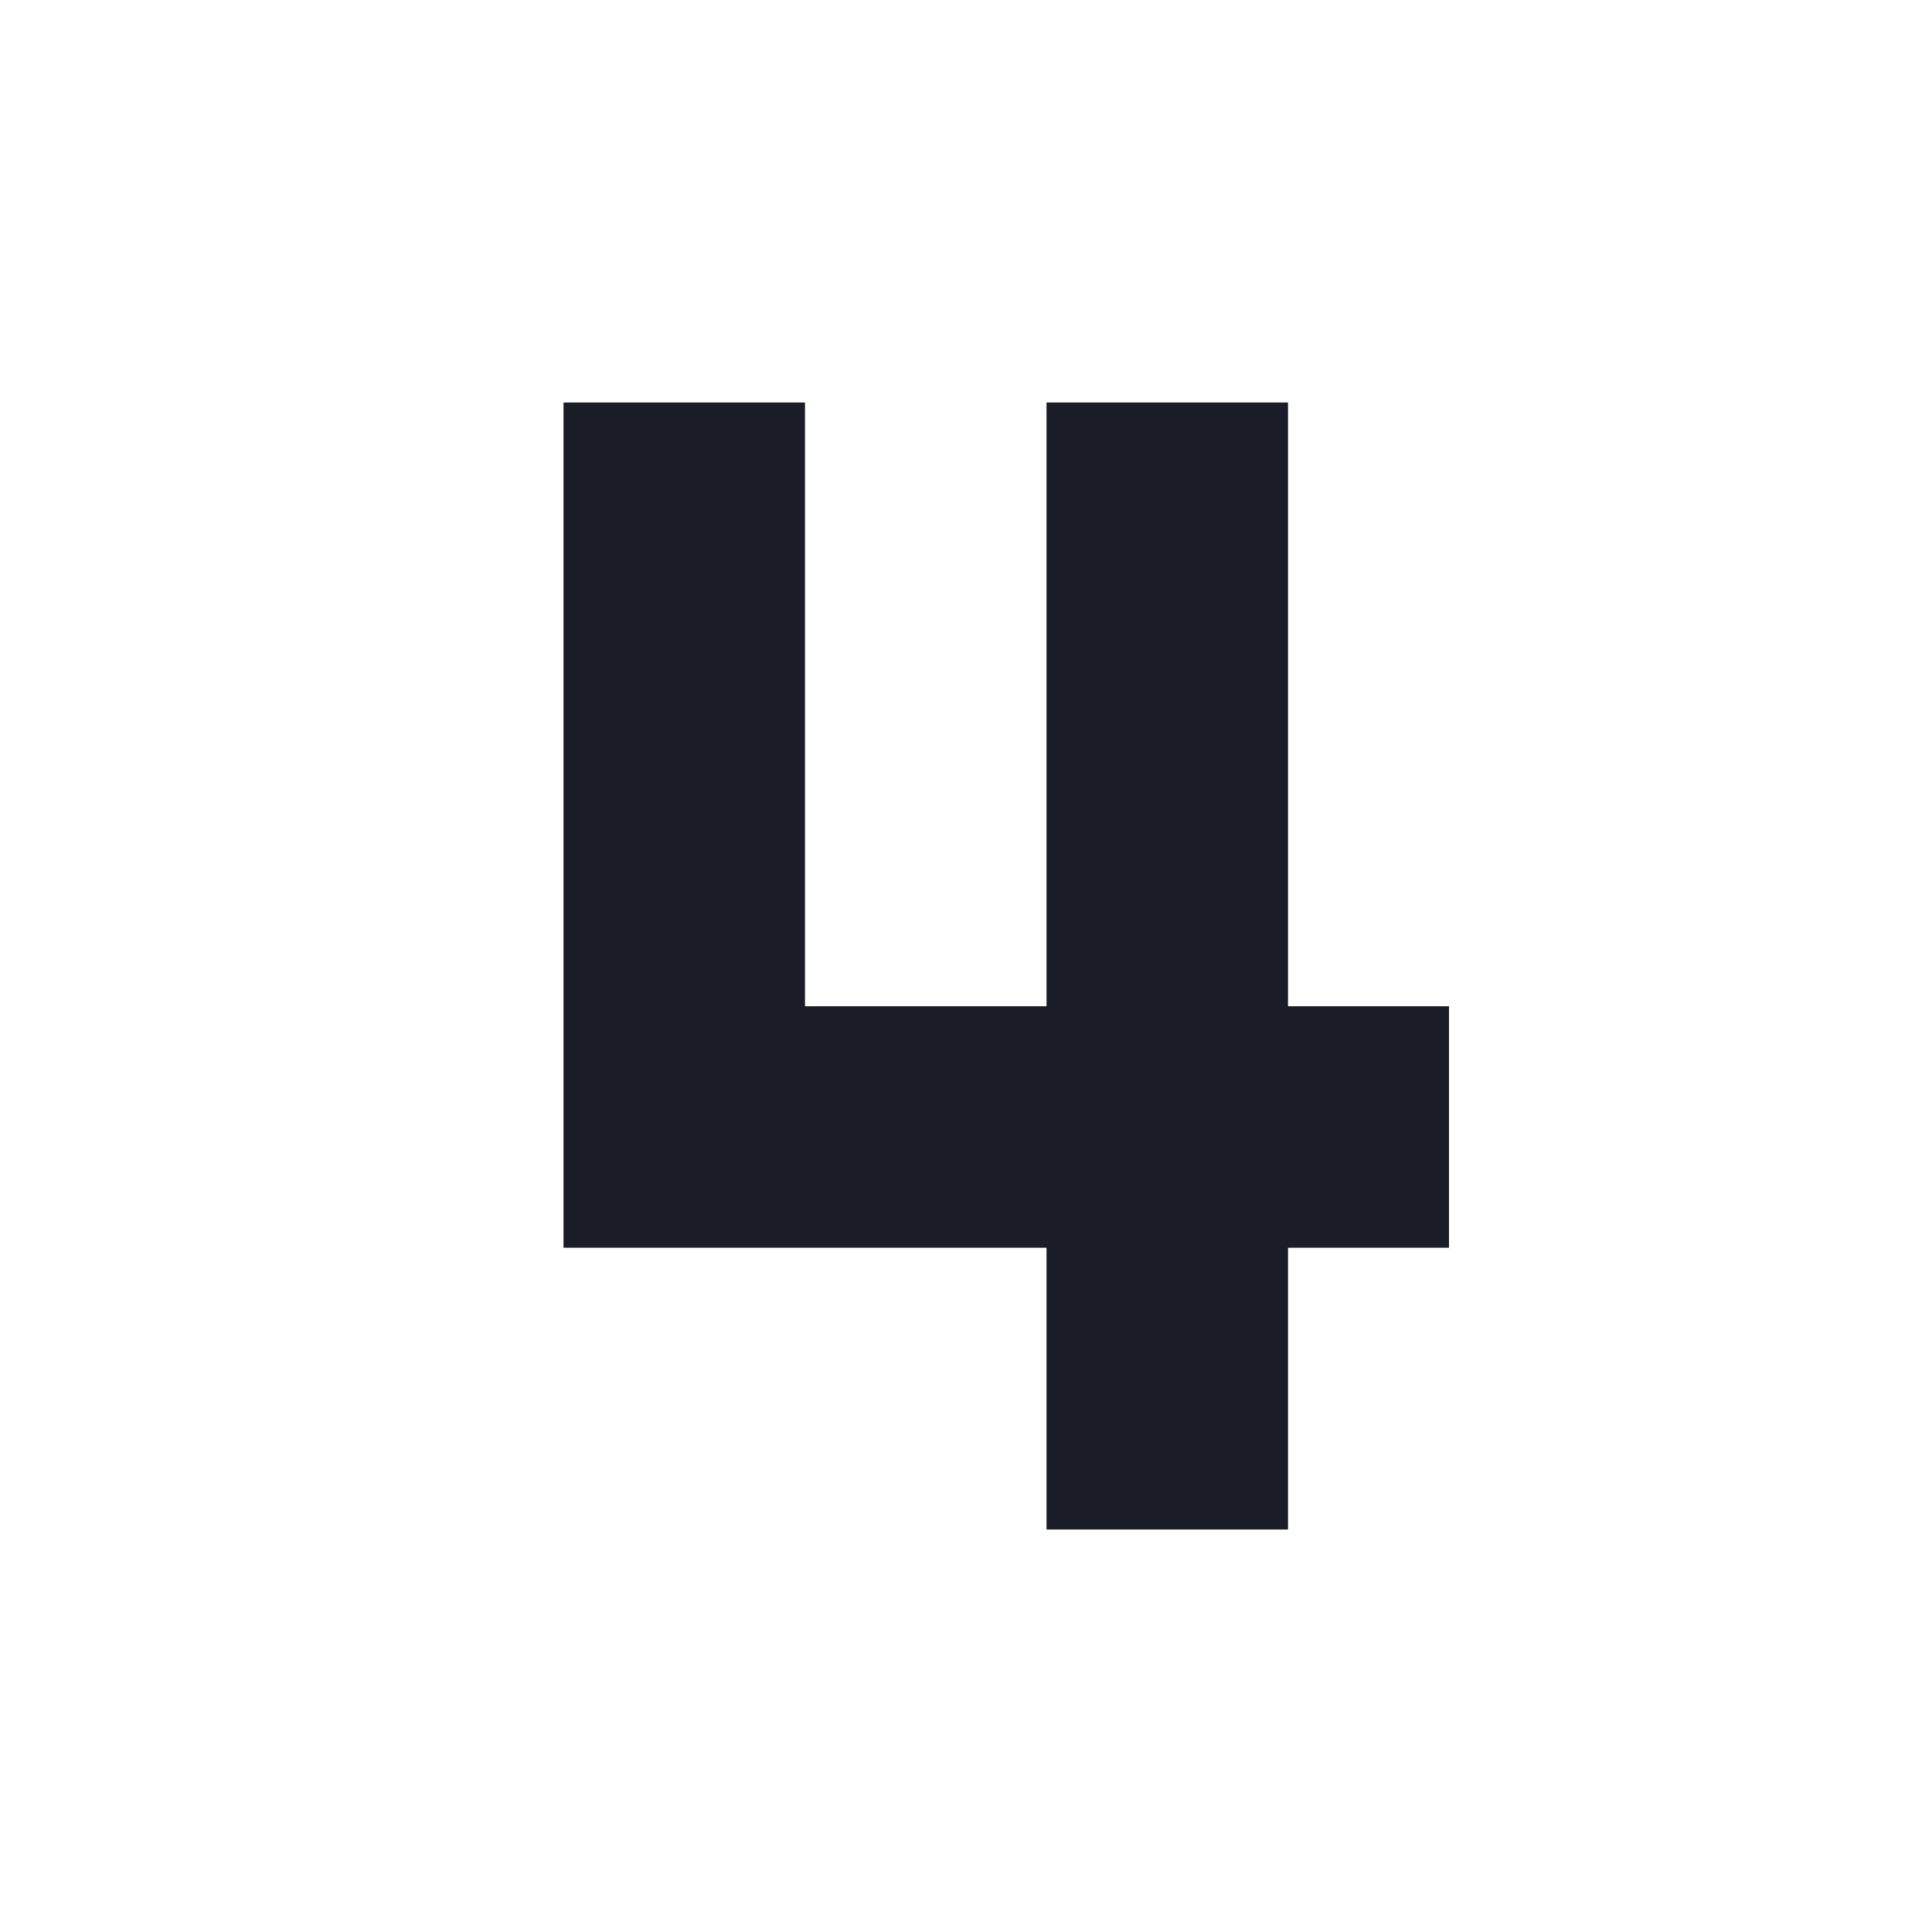 <svg width="18" height="18" viewBox="0 0 18 18" fill="none" xmlns="http://www.w3.org/2000/svg">
<path d="M9.75 14.25V11.625H5.25V3.75H7.5V9.375H9.75V3.75H12V9.375H13.5V11.625H12V14.25H9.75Z" fill="#1A1D27"/>
</svg>
